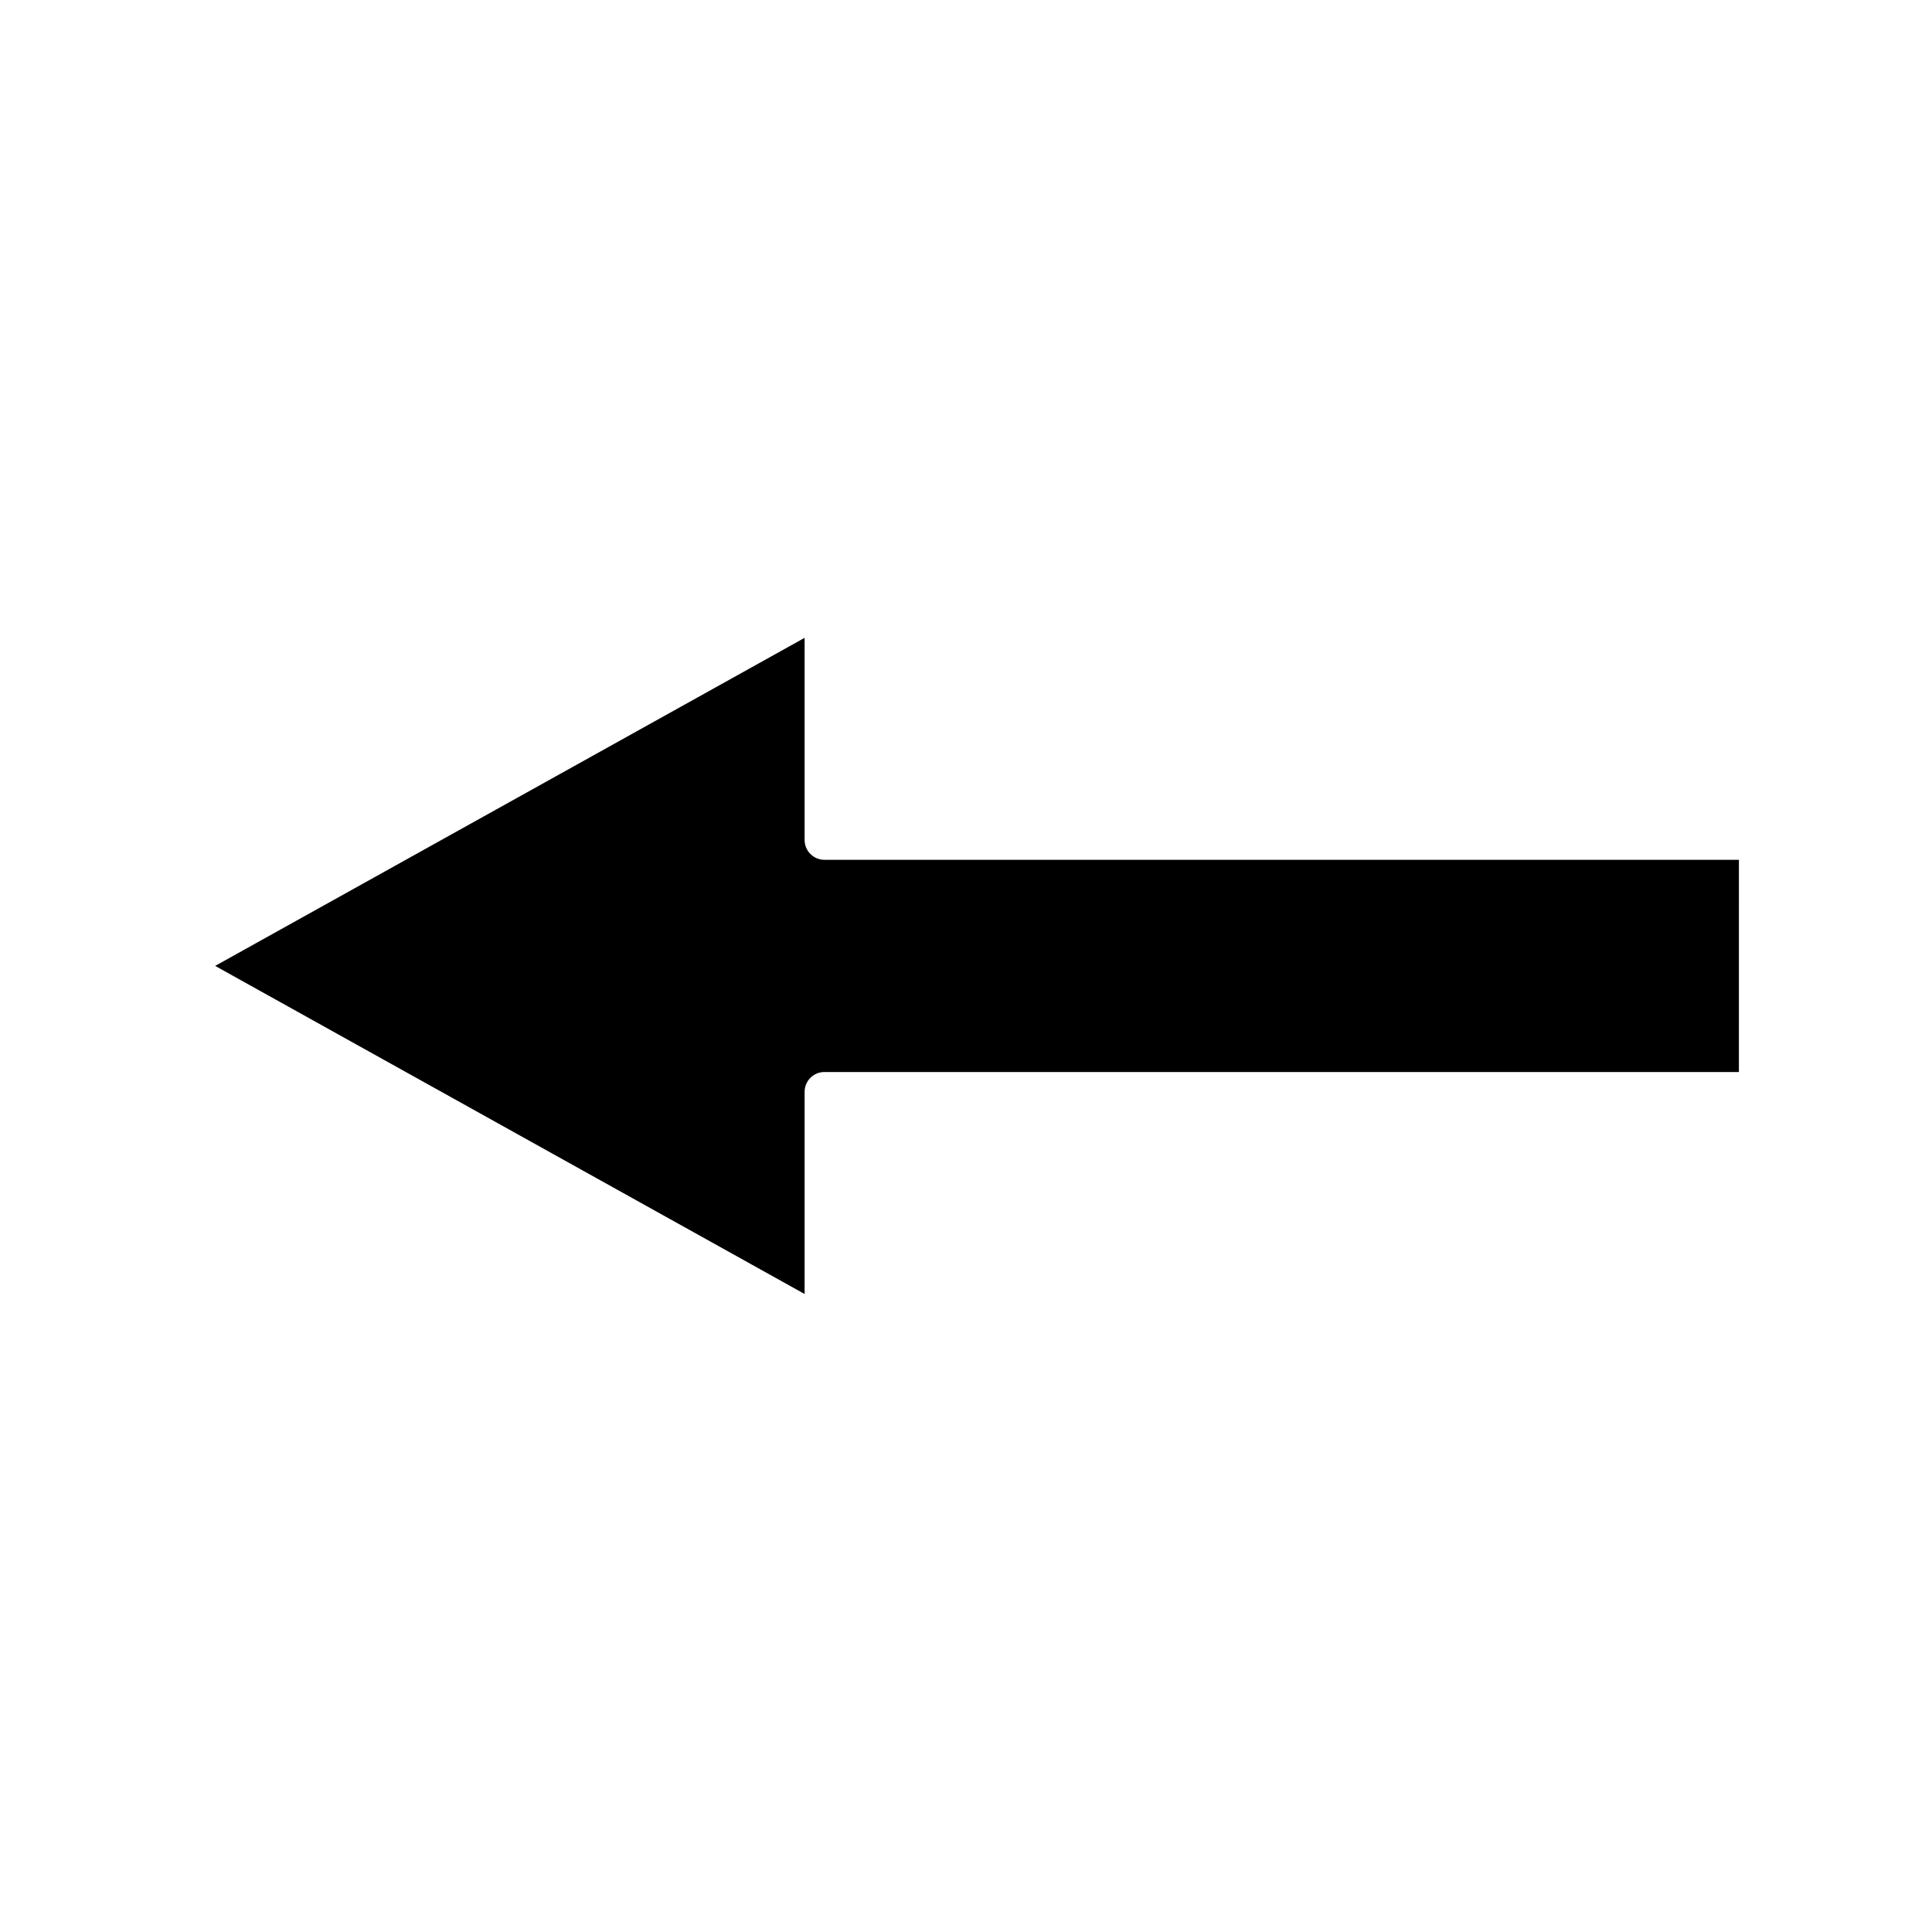 <?xml version="1.0" encoding="UTF-8"?>
<!-- Uploaded to: ICON Repo, www.iconrepo.com, Generator: ICON Repo Mixer Tools -->
<svg fill="#000000" width="800px" height="800px" version="1.1" viewBox="144 144 512 512" xmlns="http://www.w3.org/2000/svg">
 <path d="m357.23 366.61v-53.574l-156.21 86.938 156.21 86.949v-53.582c0-2.898 2.356-5.246 5.246-5.246h242.35l0.004-56.234h-242.35c-2.898 0-5.25-2.356-5.25-5.25z"/>
</svg>